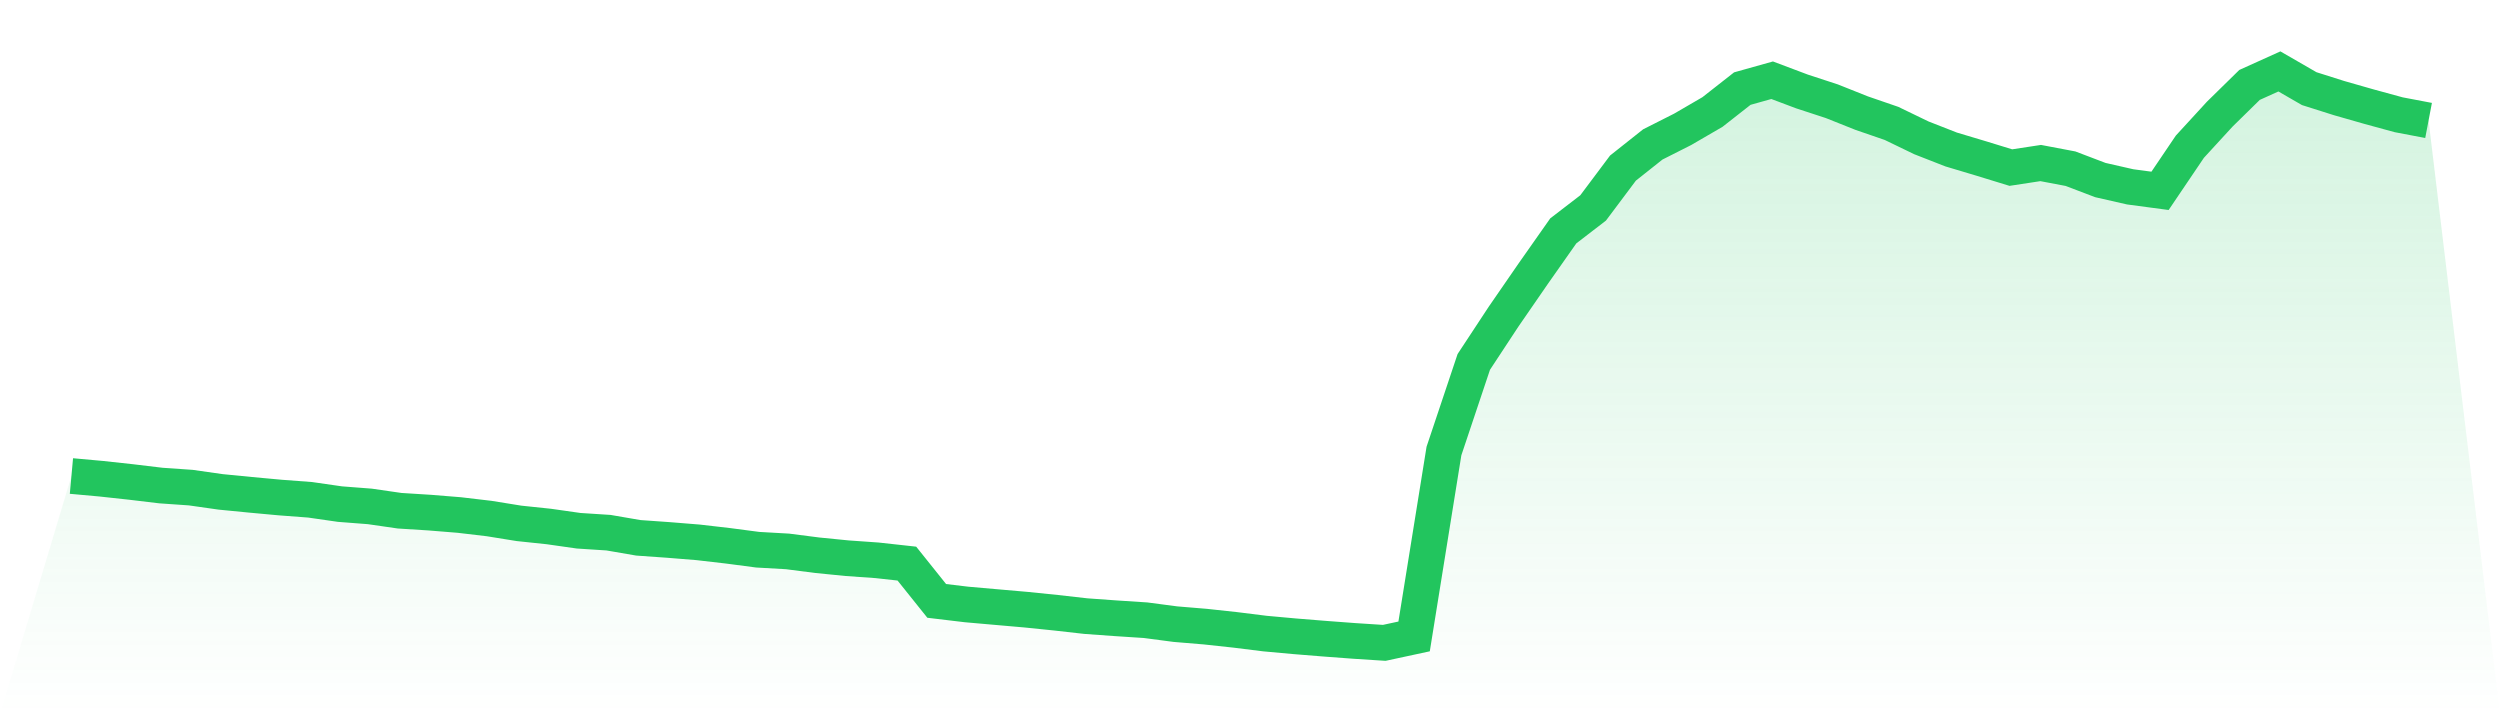 <svg viewBox="0 0 140 40" xmlns="http://www.w3.org/2000/svg">
<defs>
<linearGradient id="gradient" x1="0" x2="0" y1="0" y2="1">
<stop offset="0%" stop-color="#22c55e" stop-opacity="0.2"/>
<stop offset="100%" stop-color="#22c55e" stop-opacity="0"/>
</linearGradient>
</defs>
<path d="M4,26.657 L4,26.657 L5.671,26.809 L7.342,26.991 L9.013,27.191 L10.684,27.307 L12.354,27.545 L14.025,27.709 L15.696,27.863 L17.367,27.989 L19.038,28.23 L20.709,28.359 L22.38,28.601 L24.051,28.706 L25.722,28.841 L27.392,29.038 L29.063,29.308 L30.734,29.484 L32.405,29.722 L34.076,29.83 L35.747,30.118 L37.418,30.236 L39.089,30.371 L40.759,30.564 L42.43,30.784 L44.101,30.879 L45.772,31.094 L47.443,31.26 L49.114,31.378 L50.785,31.562 L52.456,33.65 L54.127,33.85 L55.797,33.997 L57.468,34.143 L59.139,34.314 L60.81,34.503 L62.481,34.623 L64.152,34.732 L65.823,34.952 L67.494,35.091 L69.165,35.272 L70.835,35.48 L72.506,35.632 L74.177,35.767 L75.848,35.892 L77.519,36 L79.19,35.64 L80.861,25.258 L82.532,20.267 L84.203,17.728 L85.873,15.307 L87.544,12.929 L89.215,11.644 L90.886,9.413 L92.557,8.088 L94.228,7.243 L95.899,6.272 L97.57,4.961 L99.24,4.493 L100.911,5.122 L102.582,5.669 L104.253,6.335 L105.924,6.91 L107.595,7.718 L109.266,8.372 L110.937,8.872 L112.608,9.385 L114.278,9.13 L115.949,9.447 L117.62,10.083 L119.291,10.464 L120.962,10.687 L122.633,8.215 L124.304,6.394 L125.975,4.755 L127.646,4 L129.316,4.964 L130.987,5.493 L132.658,5.971 L134.329,6.427 L136,6.745 L140,40 L0,40 z" fill="url(#gradient)"/>
<path d="M4,26.657 L4,26.657 L5.671,26.809 L7.342,26.991 L9.013,27.191 L10.684,27.307 L12.354,27.545 L14.025,27.709 L15.696,27.863 L17.367,27.989 L19.038,28.23 L20.709,28.359 L22.38,28.601 L24.051,28.706 L25.722,28.841 L27.392,29.038 L29.063,29.308 L30.734,29.484 L32.405,29.722 L34.076,29.83 L35.747,30.118 L37.418,30.236 L39.089,30.371 L40.759,30.564 L42.43,30.784 L44.101,30.879 L45.772,31.094 L47.443,31.26 L49.114,31.378 L50.785,31.562 L52.456,33.65 L54.127,33.85 L55.797,33.997 L57.468,34.143 L59.139,34.314 L60.81,34.503 L62.481,34.623 L64.152,34.732 L65.823,34.952 L67.494,35.091 L69.165,35.272 L70.835,35.48 L72.506,35.632 L74.177,35.767 L75.848,35.892 L77.519,36 L79.19,35.64 L80.861,25.258 L82.532,20.267 L84.203,17.728 L85.873,15.307 L87.544,12.929 L89.215,11.644 L90.886,9.413 L92.557,8.088 L94.228,7.243 L95.899,6.272 L97.57,4.961 L99.24,4.493 L100.911,5.122 L102.582,5.669 L104.253,6.335 L105.924,6.91 L107.595,7.718 L109.266,8.372 L110.937,8.872 L112.608,9.385 L114.278,9.13 L115.949,9.447 L117.62,10.083 L119.291,10.464 L120.962,10.687 L122.633,8.215 L124.304,6.394 L125.975,4.755 L127.646,4 L129.316,4.964 L130.987,5.493 L132.658,5.971 L134.329,6.427 L136,6.745" fill="none" stroke="#22c55e" stroke-width="2"/>
</svg>